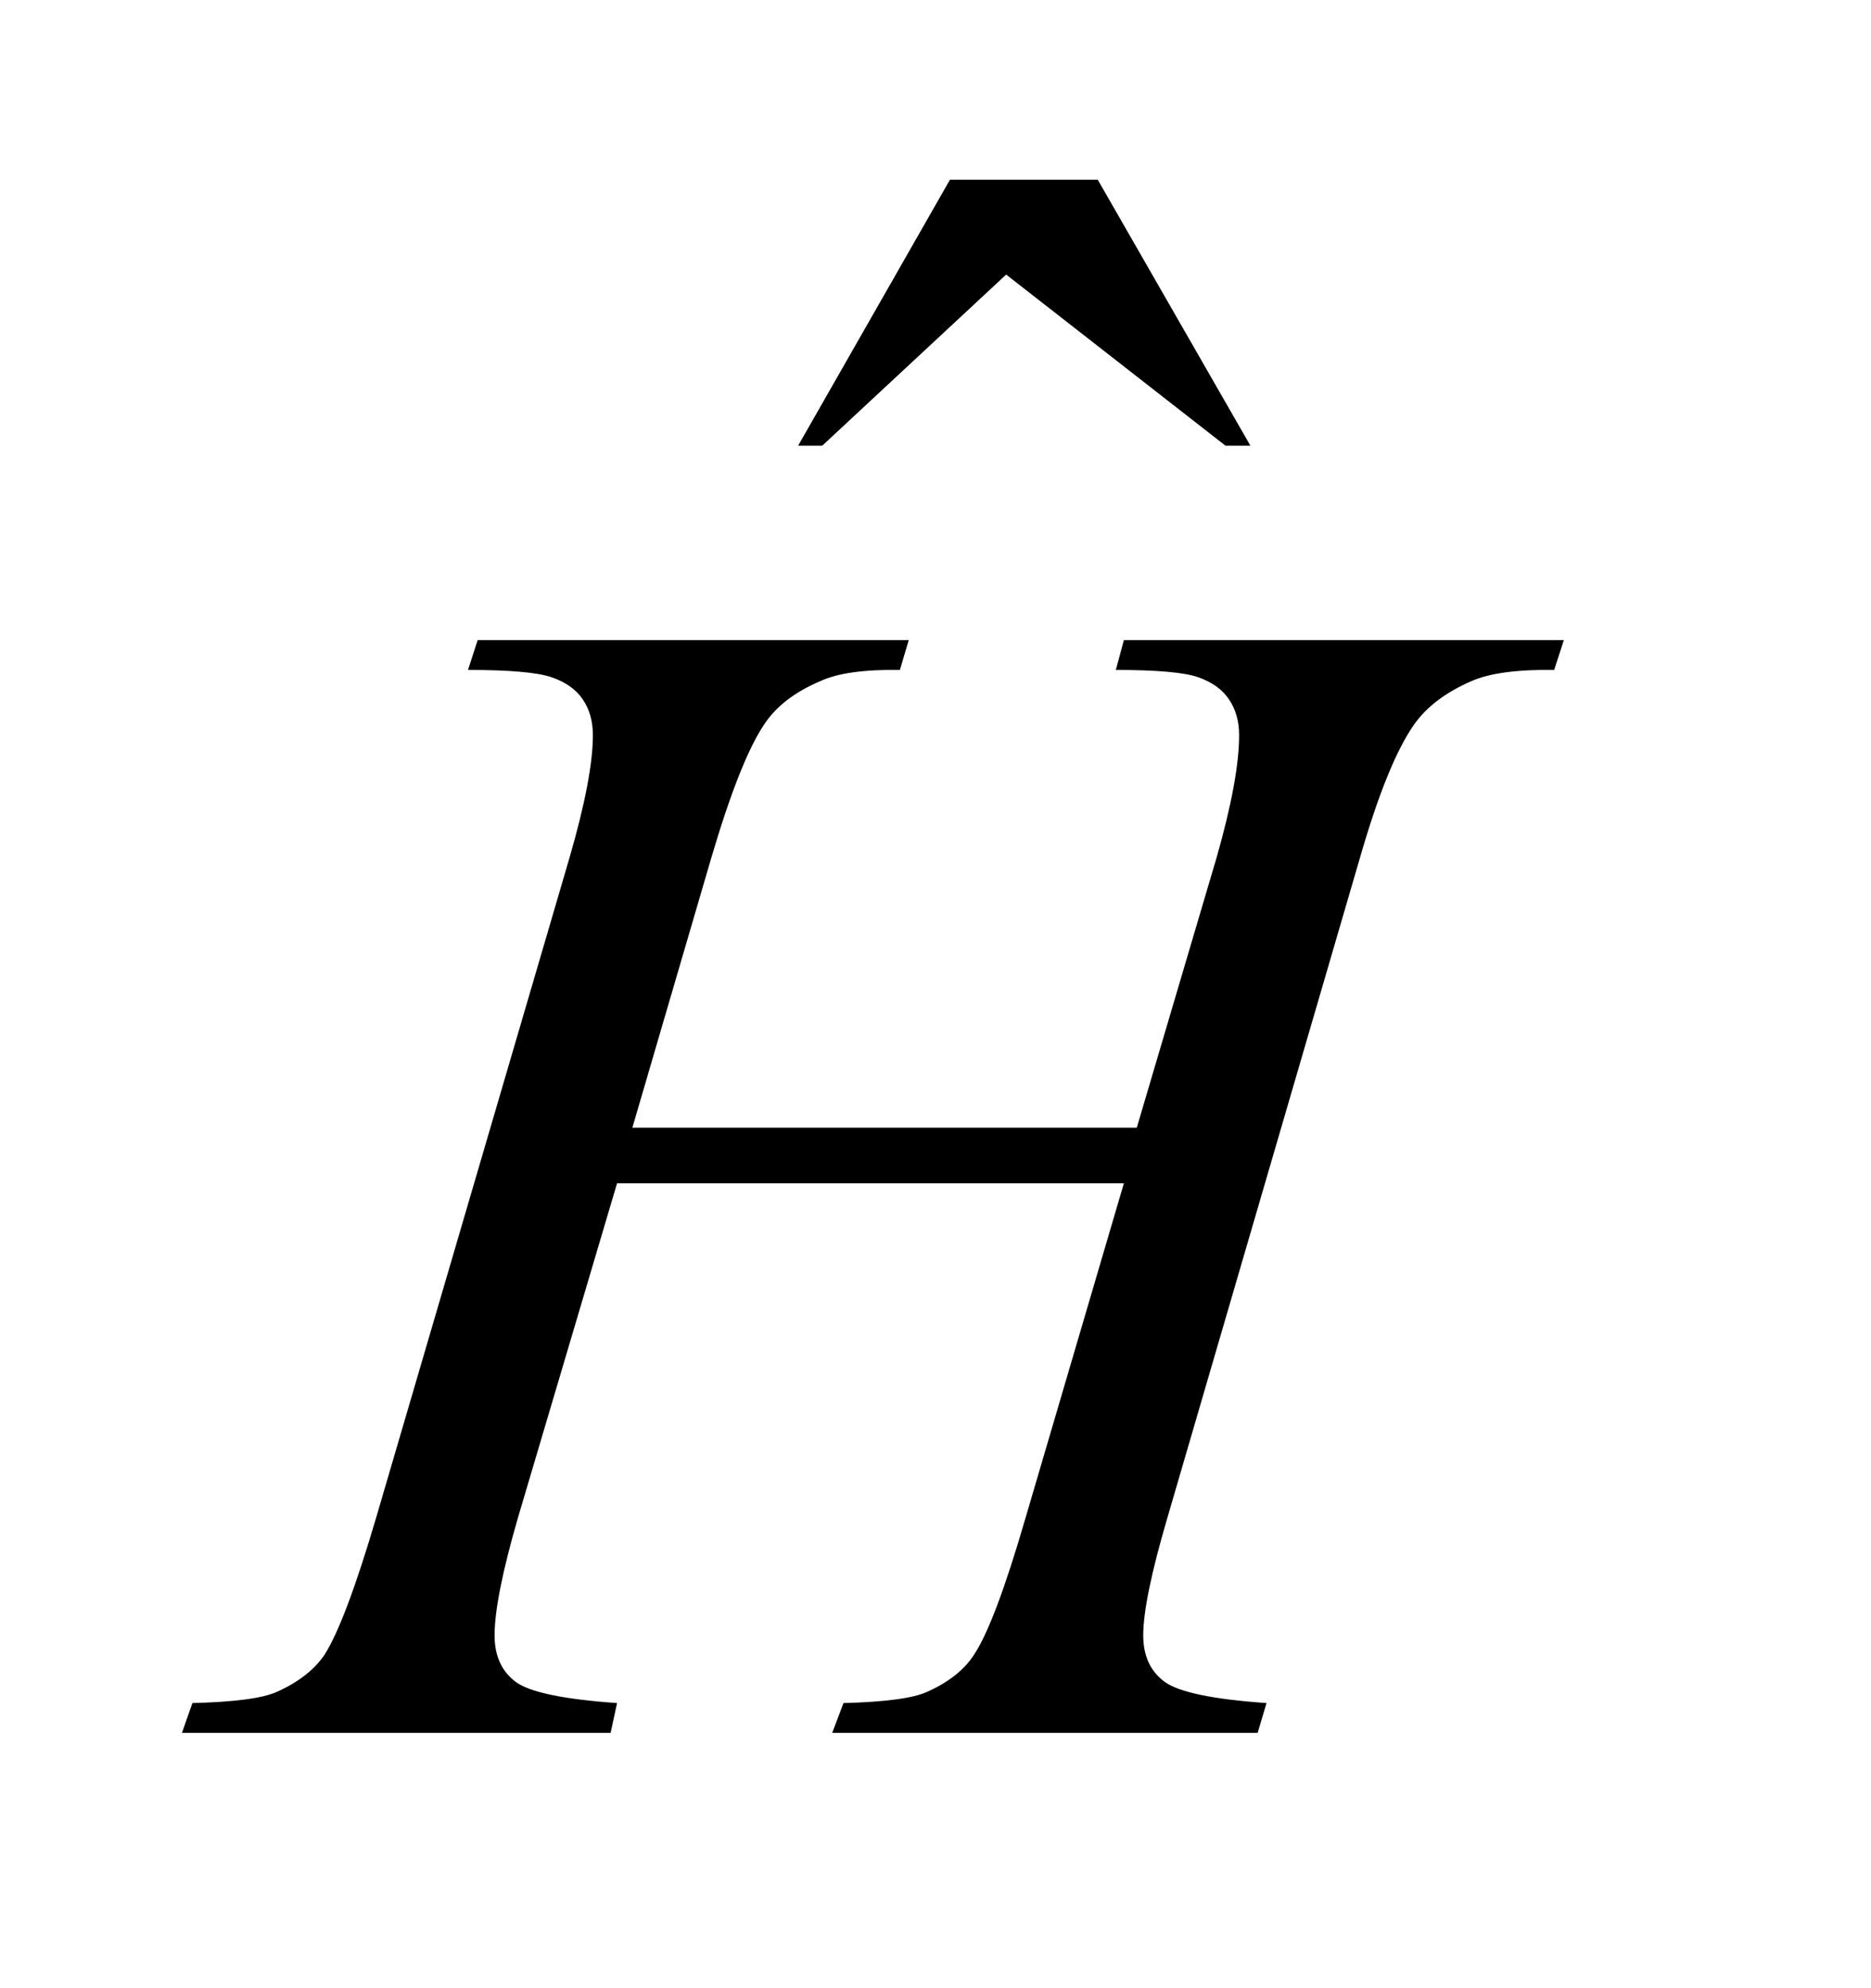 <?xml version="1.0" encoding="UTF-8"?>
<!DOCTYPE svg PUBLIC '-//W3C//DTD SVG 1.0//EN'
          'http://www.w3.org/TR/2001/REC-SVG-20010904/DTD/svg10.dtd'>
<svg stroke-dasharray="none" shape-rendering="auto" xmlns="http://www.w3.org/2000/svg" font-family="'Dialog'" text-rendering="auto" width="16" fill-opacity="1" color-interpolation="auto" color-rendering="auto" preserveAspectRatio="xMidYMid meet" font-size="12px" viewBox="0 0 16 17" fill="black" xmlns:xlink="http://www.w3.org/1999/xlink" stroke="black" image-rendering="auto" stroke-miterlimit="10" stroke-linecap="square" stroke-linejoin="miter" font-style="normal" stroke-width="1" height="17" stroke-dashoffset="0" font-weight="normal" stroke-opacity="1"
><!--Generated by the Batik Graphics2D SVG Generator--><defs id="genericDefs"
  /><g
  ><defs id="defs1"
    ><clipPath clipPathUnits="userSpaceOnUse" id="clipPath1"
      ><path d="M0.891 1.543 L10.439 1.543 L10.439 12.018 L0.891 12.018 L0.891 1.543 Z"
      /></clipPath
      ><clipPath clipPathUnits="userSpaceOnUse" id="clipPath2"
      ><path d="M28.457 49.285 L28.457 383.949 L333.527 383.949 L333.527 49.285 Z"
      /></clipPath
    ></defs
    ><g transform="scale(1.576,1.576) translate(-0.891,-1.543) matrix(0.031,0,0,0.031,0,0)"
    ><path d="M195.016 81.234 L220.891 81.234 L247.609 127.781 L243.25 127.781 L204.859 97.828 L172.656 127.781 L168.438 127.781 L195.016 81.234 Z" stroke="none" clip-path="url(#clipPath2)"
    /></g
    ><g transform="matrix(0.049,0,0,0.049,-1.404,-2.431)"
    ><path d="M139.016 246.391 L227.047 246.391 L240.969 199.281 Q244.906 185.5 244.906 177.906 Q244.906 174.25 243.141 171.656 Q241.391 169.047 237.734 167.781 Q234.078 166.516 223.391 166.516 L224.797 161.312 L301.578 161.312 L299.891 166.516 Q290.188 166.375 285.406 168.484 Q278.656 171.438 275.422 176.078 Q270.781 182.688 266 199.281 L232.391 314.453 Q228.172 328.797 228.172 334.984 Q228.172 340.328 231.891 343.078 Q235.625 345.812 249.688 346.797 L248.141 352 L173.891 352 L175.859 346.797 Q186.828 346.516 190.484 344.828 Q196.109 342.297 198.641 338.359 Q202.297 332.875 207.641 314.453 L224.797 256.094 L136.344 256.094 L119.047 314.453 Q114.969 328.516 114.969 334.984 Q114.969 340.328 118.625 343.078 Q122.281 345.812 136.344 346.797 L135.219 352 L60.406 352 L62.234 346.797 Q73.344 346.516 77 344.828 Q82.625 342.297 85.297 338.359 Q88.953 332.594 94.297 314.453 L128.047 199.281 Q132.125 185.219 132.125 177.906 Q132.125 174.25 130.359 171.656 Q128.609 169.047 124.875 167.781 Q121.156 166.516 110.328 166.516 L112.016 161.312 L187.25 161.312 L185.703 166.516 Q176.281 166.375 171.781 168.484 Q165.172 171.297 162.078 175.938 Q157.859 182.125 152.797 199.281 L139.016 246.391 Z" stroke="none" clip-path="url(#clipPath2)"
    /></g
  ></g
></svg
>
